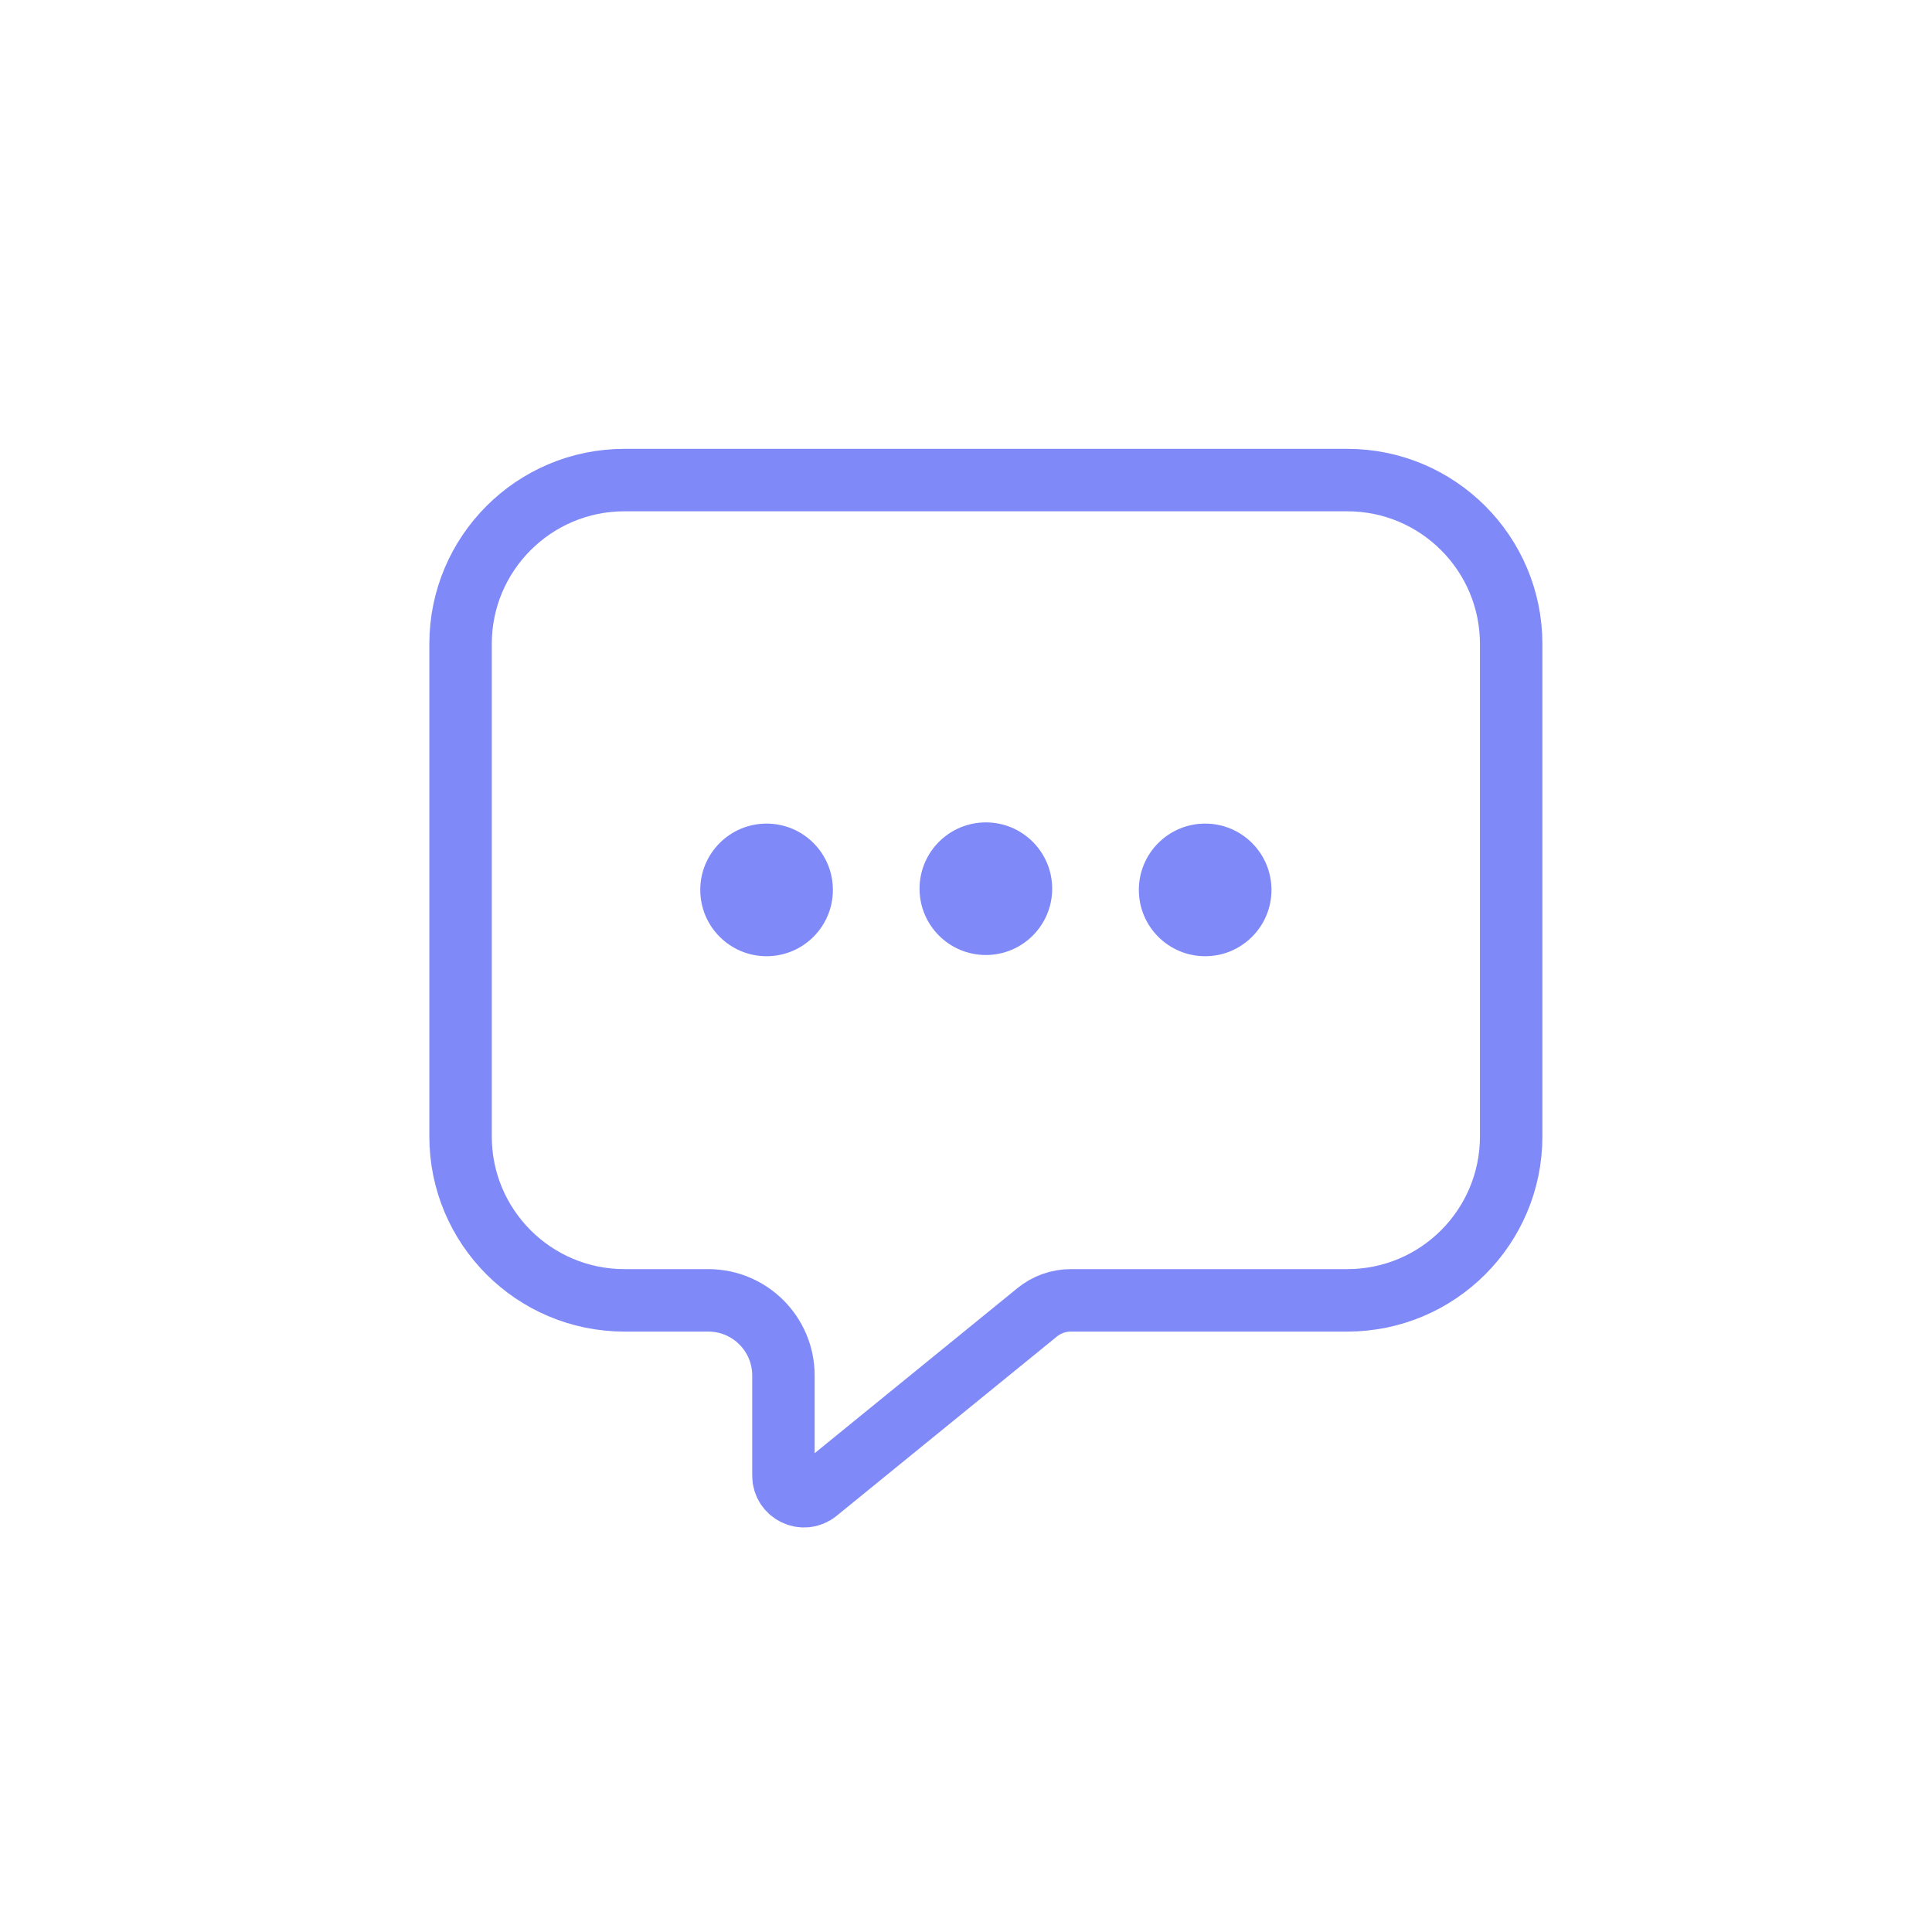 <?xml version="1.0" encoding="UTF-8"?> <svg xmlns="http://www.w3.org/2000/svg" width="99" height="99" viewBox="0 0 99 99" fill="none"> <path d="M32 24.6H69.036C73.675 24.6 77.436 28.361 77.436 33V58.233C77.436 62.873 73.675 66.633 69.036 66.633H54.869C54.243 66.633 53.635 66.85 53.149 67.245L41.86 76.434C41.173 76.993 40.145 76.504 40.145 75.618V70.484C40.145 68.358 38.421 66.633 36.294 66.633H32C27.361 66.633 23.6 62.873 23.6 58.233V33C23.6 28.361 27.361 24.6 32 24.6Z" stroke="#8089F8" stroke-width="3.2"></path> <circle cx="39.281" cy="45.601" r="3.398" fill="#8089F8"></circle> <circle cx="50.518" cy="45.539" r="3.398" fill="#8089F8"></circle> <circle cx="61.755" cy="45.601" r="3.398" fill="#8089F8"></circle> </svg> 
